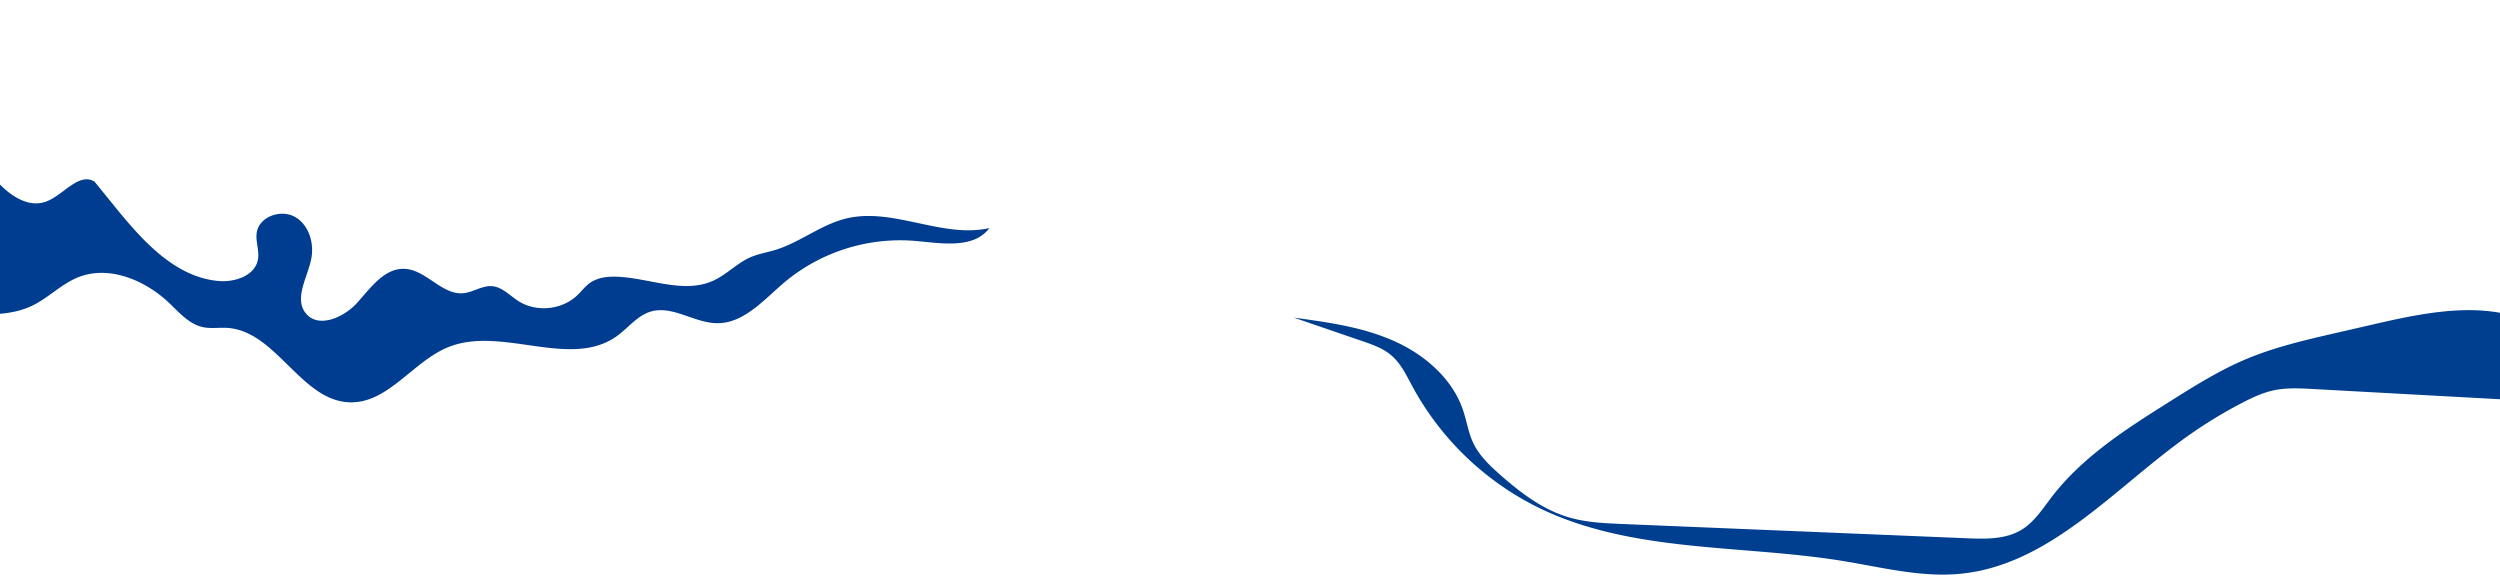 <svg id="Group_20" data-name="Group 20" xmlns="http://www.w3.org/2000/svg" xmlns:xlink="http://www.w3.org/1999/xlink" width="1980.015" height="457.922" viewBox="0 0 1980.015 457.922">
  <defs>
    <clipPath id="clip-path">
      <rect id="Rectangle_38" data-name="Rectangle 38" width="1980.015" height="457.922" fill="none"/>
    </clipPath>
  </defs>
  <g id="Group_19" data-name="Group 19" clip-path="url(#clip-path)">
    <path id="Path_8" data-name="Path 8" d="M0,179.613c26.667,3.608,53.732,7.325,78.387,18.106s47.021,29.748,55.624,55.245c2.913,8.636,4.212,17.841,8.139,26.067,4.673,9.78,12.724,17.481,20.838,24.668,16.2,14.347,33.9,27.9,54.641,34.043,13.836,4.1,28.427,4.725,42.846,5.322l272.508,11.286c14.876.615,30.752.987,43.449-6.789,10.109-6.19,16.66-16.638,23.883-26.037,24.466-31.837,59.184-53.9,93.157-75.3,19.42-12.234,38.947-24.521,60.076-33.483,22.968-9.74,47.427-15.379,71.74-20.971l30.748-7.073c32.438-7.462,67.22-14.676,99.227-8.936v68.484L806.91,236.134c-10.3-.563-20.751-1.116-30.84,1.042-8.783,1.88-17,5.753-24.972,9.89a365.007,365.007,0,0,0-44.243,27.112c-57.449,41.1-108.281,101.2-178.565,108.257-31.2,3.131-62.26-5-93.209-10.05C354.755,359.273,269.151,366.1,195.7,331.038A228.354,228.354,0,0,1,93.918,234.161c-4.732-8.769-9.086-18.113-16.649-24.6-6.612-5.67-15.068-8.617-23.308-11.443L0,179.613" transform="translate(1024.75 71.957)" fill="#003f8f"/>
    <path id="Path_9" data-name="Path 9" d="M845.947,104.555c10.054,10.2,23.5,18.264,36.473,13.505,13.754-5.046,25.9-23.456,38.4-15.808l15.762,19.415c21.967,27.057,47.789,56.256,82.51,59.279,12.966,1.129,28.845-4.227,31.157-17.035,1.279-7.079-2.111-14.364-.941-21.462,2.093-12.683,19.39-18.614,30.487-12.12s15.277,21.263,12.526,33.82c-3.168,14.457-13.474,30.736-4.234,42.3,9.934,12.429,30.306,3.444,40.911-8.416s21.521-27.418,37.417-26.713c17.122.759,29.6,20.97,46.652,19.274,7.765-.772,14.8-6.172,22.582-5.547,8.033.645,13.986,7.378,20.769,11.733,14.115,9.061,34.3,7.192,46.516-4.308,3.491-3.287,6.376-7.25,10.295-10.013,6.141-4.329,14.079-5.19,21.587-4.888,25.7,1.04,52.571,13.768,76,3.144,10.654-4.831,18.913-14,29.652-18.636,6.152-2.659,12.86-3.717,19.277-5.654,19.766-5.971,36.434-20.175,56.51-25.009,37.121-8.941,76.034,16,113.291,7.64-12.509,16.683-37.909,12.014-58.678,10.16a142.853,142.853,0,0,0-103.976,33.062c-16.1,13.7-31.759,32.167-52.9,32.089-18.13-.068-35.524-14.439-52.862-9.136-10.563,3.23-17.624,12.924-26.606,19.356-37.009,26.5-91.15-8.278-133.391,8.685-28.094,11.282-47.5,44.334-77.769,43.77-38.863-.724-58.444-56.35-97.227-58.937-6.569-.438-13.27.764-19.7-.663-10.763-2.392-18.468-11.471-26.464-19.06-19.276-18.293-48.02-30.274-72.6-20.183-13.05,5.357-23.169,16.161-35.878,22.282-8.009,3.858-16.672,5.69-25.545,6.429Z" transform="translate(-845.947 41.603)" fill="#003c8f"/>
  </g>
</svg>
